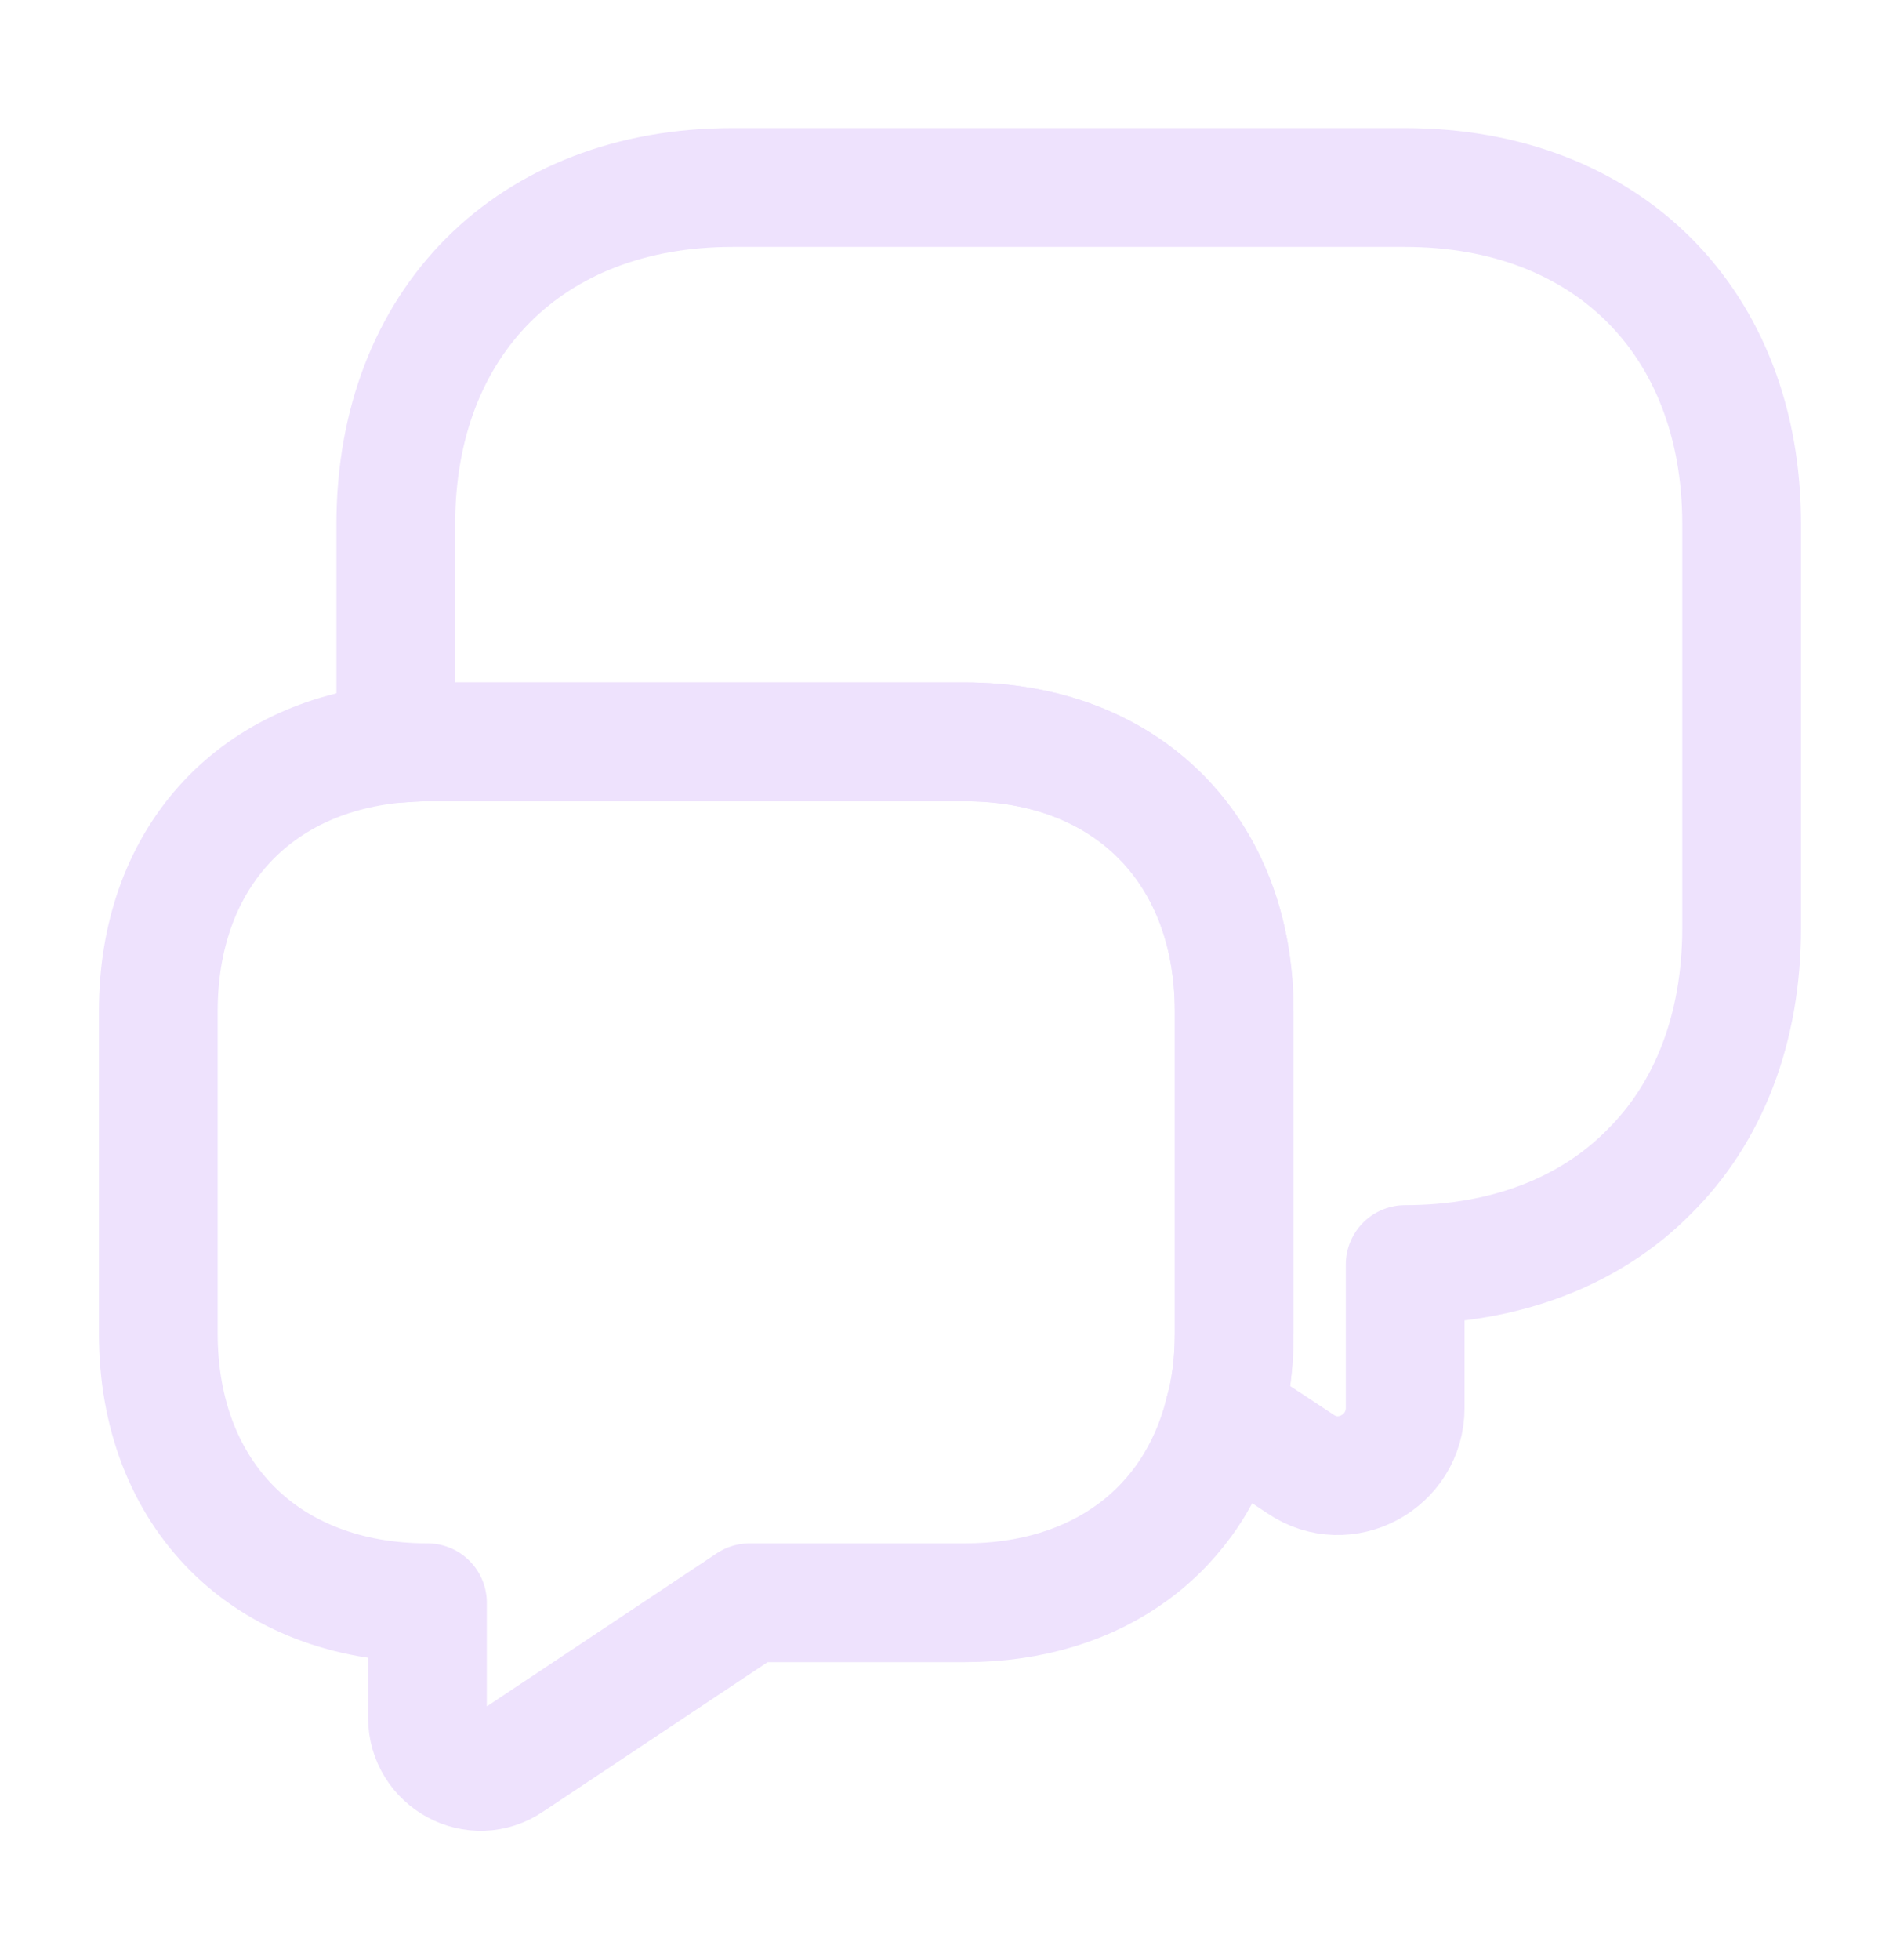 <svg width="32" height="33" viewBox="0 0 32 33" fill="none" xmlns="http://www.w3.org/2000/svg">
<g id="icon.messages">
<g id="vuesax/linear/messages-3">
<g id="messages-3">
<path id="Vector" d="M29.333 8.823V15.623C29.333 17.317 28.773 18.743 27.773 19.73C26.786 20.73 25.359 21.29 23.666 21.29V23.703C23.666 24.61 22.653 25.157 21.906 24.65L20.613 23.797C20.733 23.383 20.786 22.93 20.786 22.45V17.023C20.786 14.303 18.973 12.49 16.253 12.49H7.199C7.013 12.49 6.839 12.503 6.666 12.517V8.823C6.666 5.423 8.933 3.157 12.333 3.157H23.666C27.066 3.157 29.333 5.423 29.333 8.823Z" stroke="#EEE2FD" stroke-width="2" stroke-miterlimit="10" stroke-linecap="round" stroke-linejoin="round"/>
<path id="Vector_2" d="M20.786 17.024V22.45C20.786 22.93 20.733 23.384 20.613 23.797C20.119 25.757 18.493 26.984 16.253 26.984H12.626L8.599 29.664C7.999 30.077 7.199 29.637 7.199 28.917V26.984C5.839 26.984 4.706 26.53 3.919 25.744C3.119 24.944 2.666 23.81 2.666 22.45V17.024C2.666 14.49 4.239 12.744 6.666 12.517C6.839 12.504 7.013 12.49 7.199 12.49H16.253C18.973 12.49 20.786 14.304 20.786 17.024Z" stroke="#EEE2FD" stroke-width="2" stroke-miterlimit="10" stroke-linecap="round" stroke-linejoin="round"/>
</g>
</g>
</g>
</svg>
